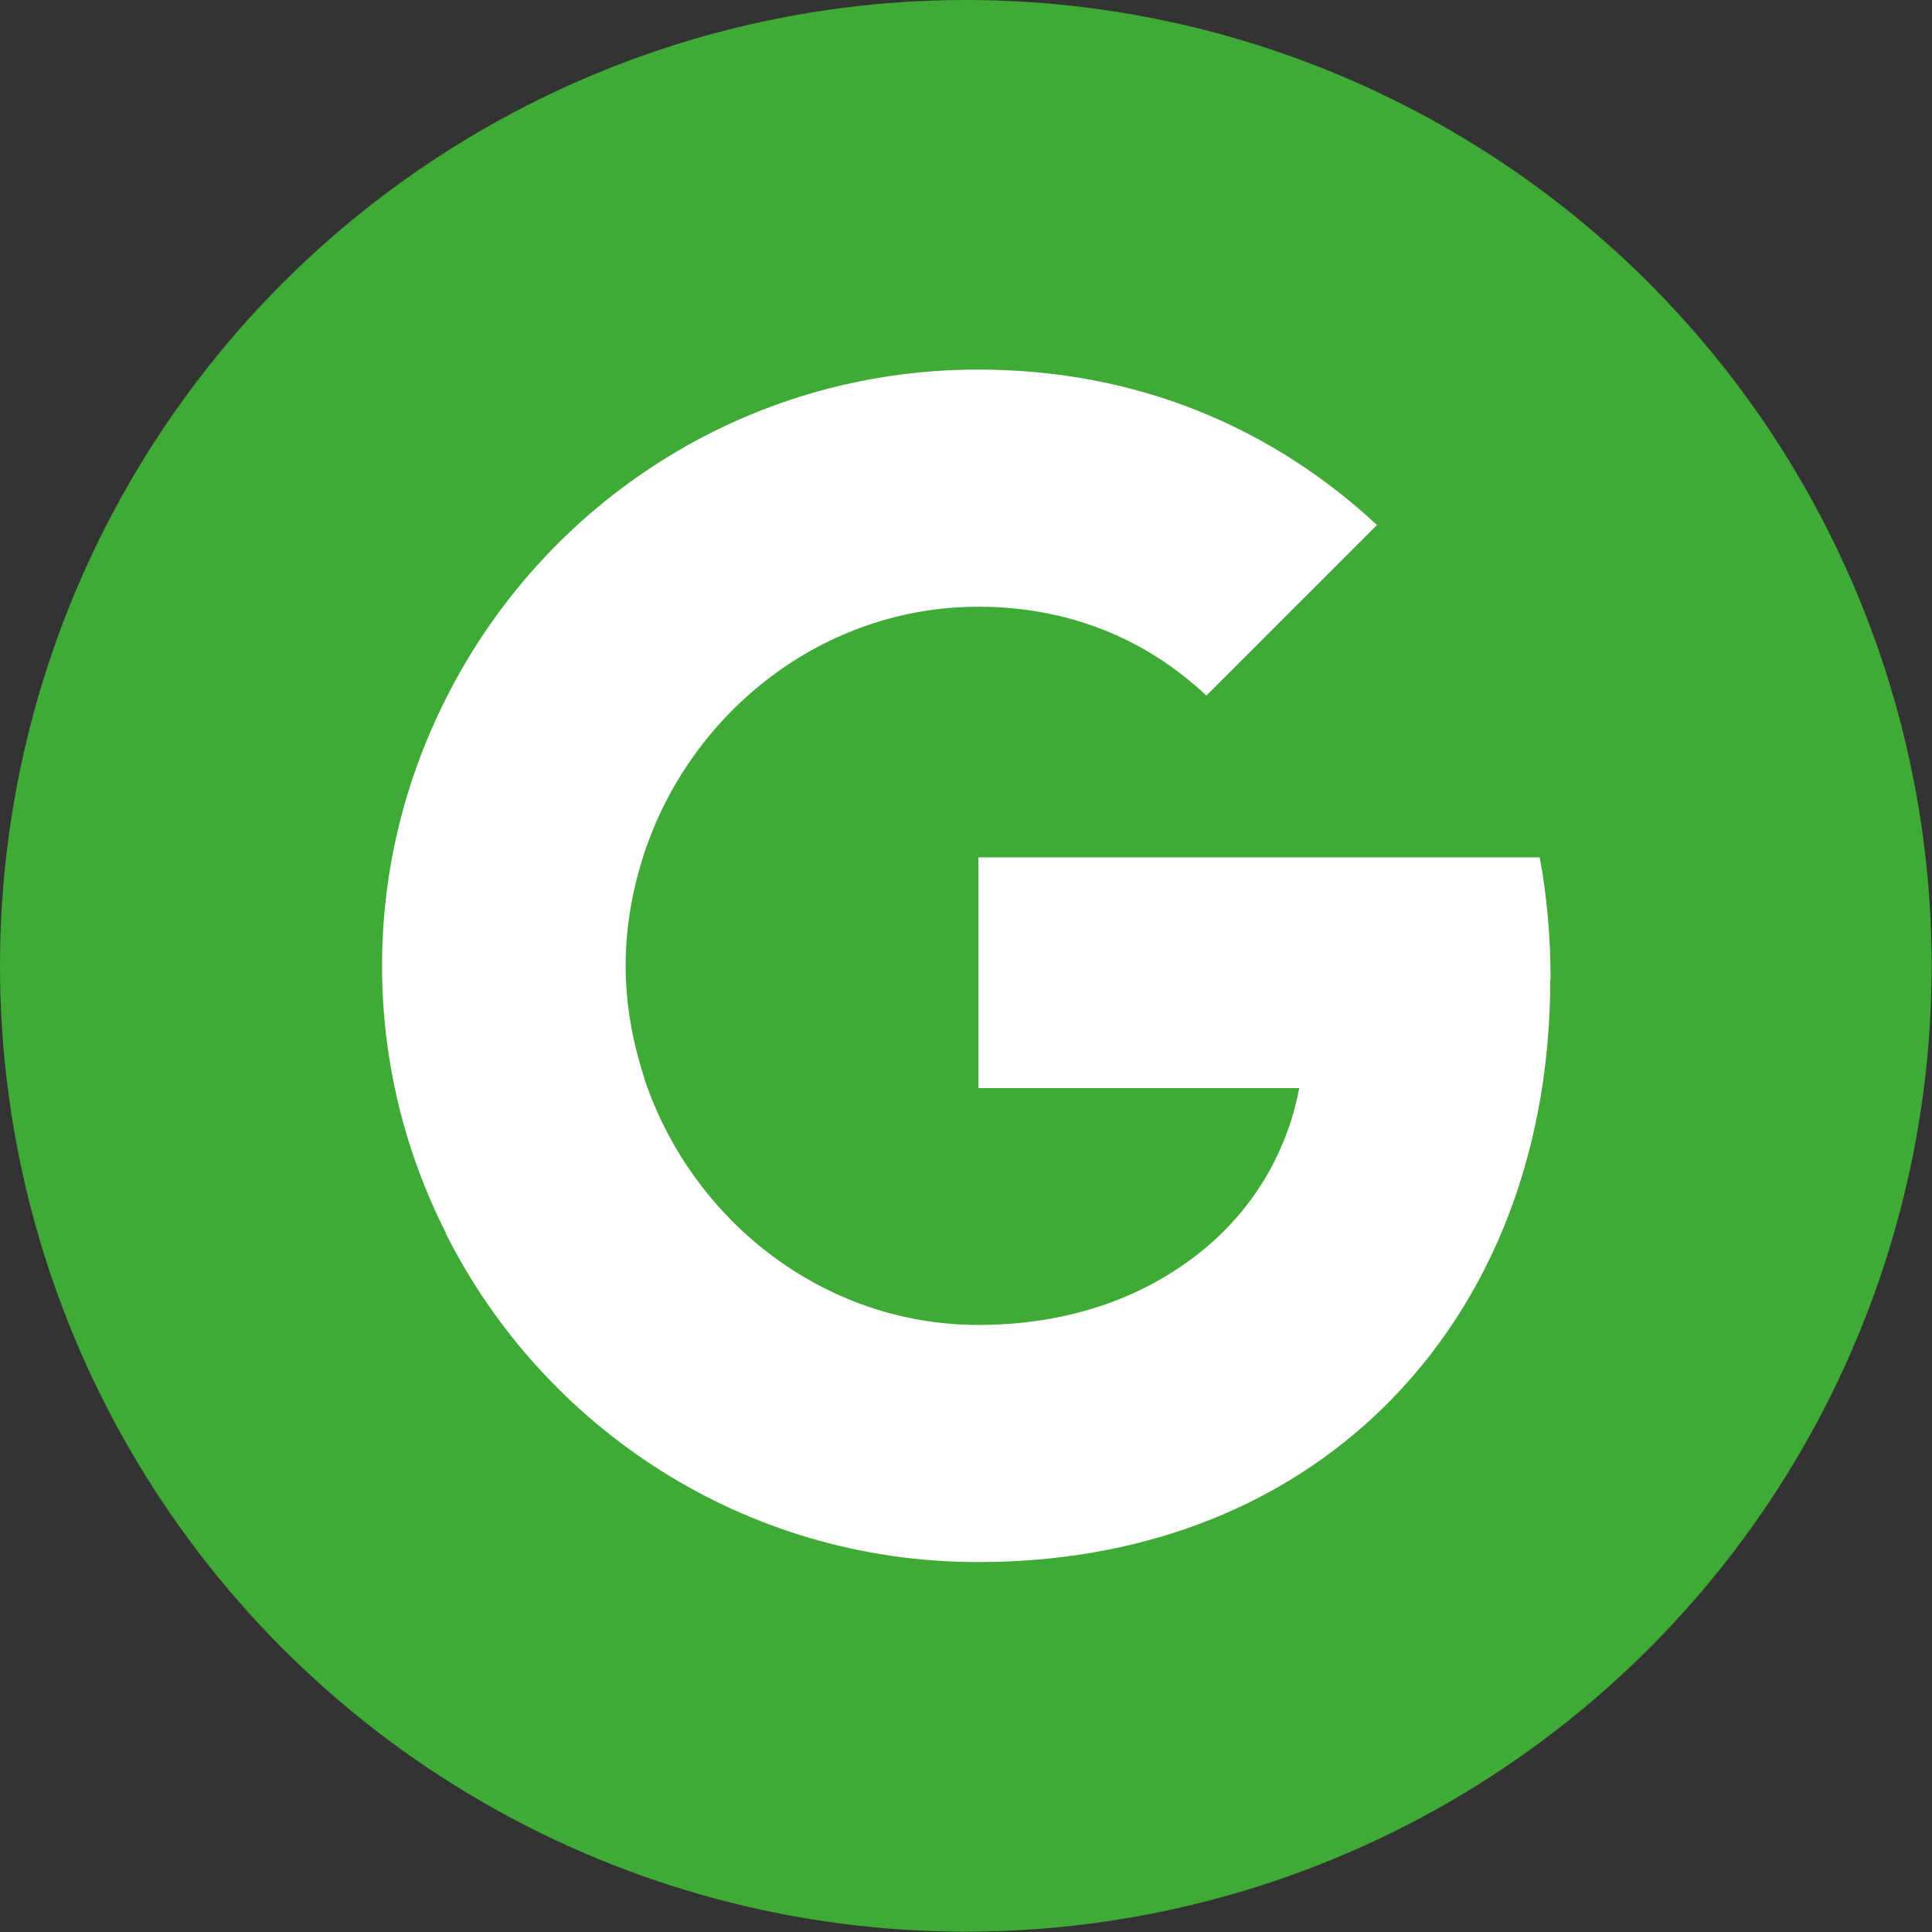 <svg xmlns="http://www.w3.org/2000/svg" id="Ebene_2" viewBox="0 0 57.19 57.19"><rect x="0" y="0" width="57.19" height="57.19" fill="#333333" stroke="none"/><defs><style>.cls-1{fill:#fff;}.cls-2{fill:#3faa36;}</style></defs><g id="Ebene_1-2"><circle class="cls-2" cx="28.59" cy="28.59" r="28.59"></circle><path class="cls-1" d="M45.89,28.99c0,5.37-1.93,9.9-5.26,12.98-2.92,2.7-6.91,4.27-11.68,4.27-6.9,0-12.85-3.96-15.75-9.72v-.02c-1.2-2.37-1.89-5.05-1.89-7.91s.69-5.53,1.89-7.91c2.9-5.78,8.86-9.74,15.75-9.74,4.76,0,8.74,1.75,11.81,4.6l-5.05,5.05c-1.84-1.73-4.15-2.63-6.75-2.63-4.59,0-8.49,3.1-9.88,7.27-.35,1.06-.56,2.18-.56,3.35s.21,2.29.56,3.35l-.02.02h.02c1.4,4.17,5.29,7.27,9.88,7.27,2.37,0,4.38-.64,5.95-1.7,1.88-1.25,3.13-3.11,3.55-5.31h-9.5v-6.83h16.62c.21,1.15.32,2.36.32,3.61Z"></path></g></svg>